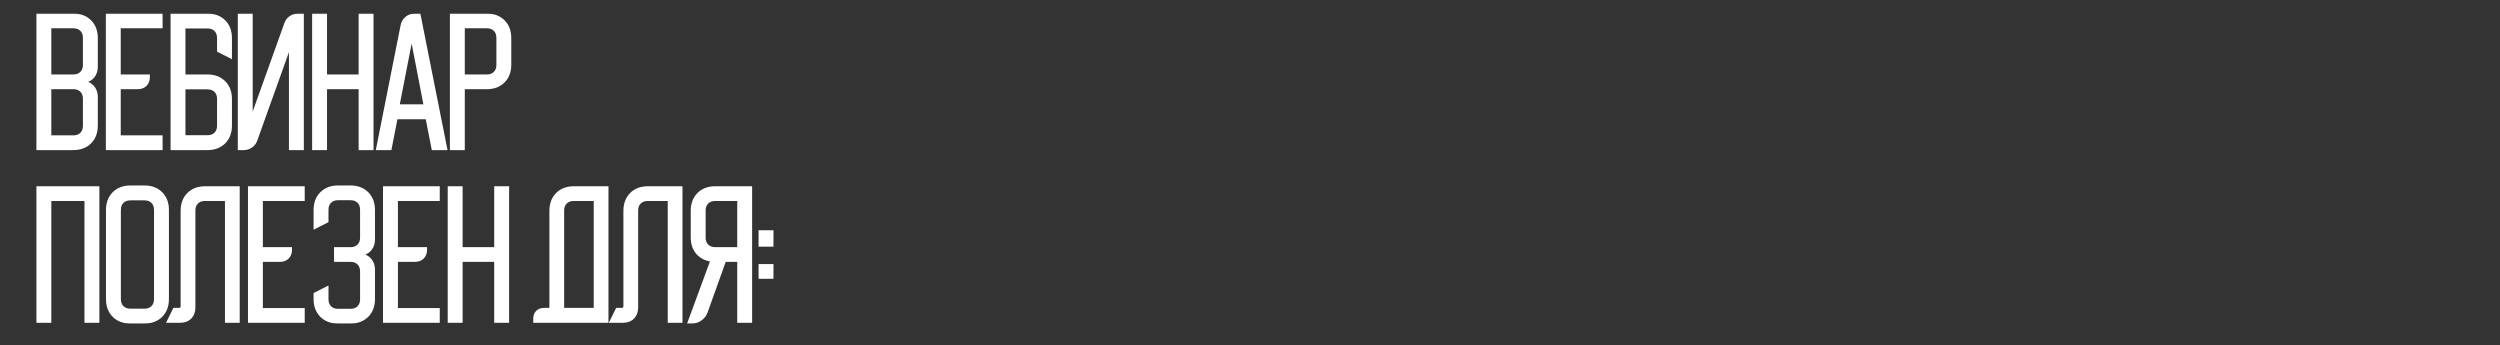 <?xml version="1.0" encoding="UTF-8"?> <svg xmlns="http://www.w3.org/2000/svg" width="941" height="130" viewBox="0 0 941 130" fill="none"><rect x="0" y="0" width="941" height="130" fill="#333333" stroke="none"/><mask id="path-1-outside-1_6880_474" maskUnits="userSpaceOnUse" x="13" y="5" width="279" height="117" fill="black"><rect fill="white" x="13" y="5" width="279" height="117"></rect><path d="M27.567 5.6C30.211 5.6 32.331 6.397 33.925 7.992C35.519 9.586 36.317 11.706 36.317 14.35V25.025C36.317 26.775 35.792 28.175 34.742 29.225C33.692 30.275 32.292 30.8 30.542 30.8H30.483V30.858H30.542C32.292 30.858 33.692 31.383 34.742 32.433C35.792 33.483 36.317 34.883 36.317 36.633V47.25C36.317 49.894 35.519 52.014 33.925 53.608C32.331 55.203 30.211 56 27.567 56H14.208V5.6H27.567ZM18.817 28.525H27.625C28.869 28.525 29.861 28.156 30.6 27.417C31.339 26.678 31.708 25.686 31.708 24.442V14.233C31.708 12.989 31.339 11.997 30.6 11.258C29.861 10.519 28.869 10.15 27.625 10.15H18.817V28.525ZM18.817 51.45H27.625C28.869 51.45 29.861 51.081 30.6 50.342C31.339 49.603 31.708 48.611 31.708 47.367V37.158C31.708 35.914 31.339 34.922 30.6 34.183C29.861 33.444 28.869 33.075 27.625 33.075H18.817V51.45ZM40.341 5.6H60.699V10.15H44.949V28.525H55.916V28.992C55.916 30.236 55.546 31.228 54.807 31.967C54.069 32.706 53.077 33.075 51.832 33.075H44.949V51.45H60.699V56H40.341V5.6ZM64.696 5.6H78.054C80.699 5.6 82.818 6.397 84.412 7.992C86.007 9.586 86.804 11.706 86.804 14.35V21.467L82.196 19.133V14.292C82.196 13.047 81.826 12.056 81.088 11.317C80.349 10.578 79.357 10.208 78.112 10.208H69.304V28.525H78.054C80.699 28.525 82.818 29.322 84.412 30.917C86.007 32.511 86.804 34.631 86.804 37.275V47.25C86.804 49.894 86.007 52.014 84.412 53.608C82.818 55.203 80.699 56 78.054 56H64.696V5.6ZM69.304 51.392H78.112C79.357 51.392 80.349 51.022 81.088 50.283C81.826 49.544 82.196 48.553 82.196 47.308V37.217C82.196 35.972 81.826 34.981 81.088 34.242C80.349 33.503 79.357 33.133 78.112 33.133H69.304V51.392ZM90.008 56V5.6H94.616V44.858L107.508 8.867C107.858 7.856 108.461 7.058 109.316 6.475C110.172 5.892 111.125 5.6 112.175 5.6H113.866V56H109.258V16.742L96.366 52.733C96.016 53.744 95.413 54.542 94.558 55.125C93.702 55.708 92.75 56 91.7 56H90.008ZM122.594 5.6V28.525H135.486V5.6H140.094V56H135.486V33.075H122.594V56H117.986V5.6H122.594ZM151.275 9.625C151.509 8.419 152.072 7.447 152.967 6.708C153.861 5.969 154.931 5.6 156.175 5.6H157.809L167.842 56H162.942L160.667 44.392H149.175L146.9 56H142.059L151.275 9.625ZM159.967 39.783L154.95 13.767L149.875 39.783H159.967ZM183.199 5.6C185.844 5.6 187.963 6.397 189.557 7.992C191.152 9.586 191.949 11.706 191.949 14.35V24.325C191.949 26.969 191.152 29.089 189.557 30.683C187.963 32.278 185.844 33.075 183.199 33.075H174.449V56H169.841V5.6H183.199ZM174.449 28.525H183.257C184.502 28.525 185.494 28.156 186.232 27.417C186.971 26.678 187.341 25.686 187.341 24.442V14.233C187.341 12.989 186.971 11.997 186.232 11.258C185.494 10.519 184.502 10.15 183.257 10.15H174.449V28.525ZM36.9 70.6V121H32.292V75.15H18.817V121H14.208V70.6H36.9ZM40.391 79.058C40.391 76.414 41.188 74.294 42.783 72.7C44.377 71.106 46.496 70.308 49.141 70.308H54.333C56.977 70.308 59.096 71.106 60.691 72.7C62.285 74.294 63.083 76.414 63.083 79.058V112.542C63.083 115.186 62.285 117.306 60.691 118.9C59.096 120.494 56.977 121.292 54.333 121.292H49.141C46.496 121.292 44.377 120.494 42.783 118.9C41.188 117.306 40.391 115.186 40.391 112.542V79.058ZM49.083 116.683H54.391C55.635 116.683 56.627 116.314 57.366 115.575C58.105 114.836 58.474 113.844 58.474 112.6V79C58.474 77.756 58.105 76.764 57.366 76.025C56.627 75.286 55.635 74.917 54.391 74.917H49.083C47.838 74.917 46.846 75.286 46.108 76.025C45.369 76.764 44.999 77.756 44.999 79V112.6C44.999 113.844 45.369 114.836 46.108 115.575C46.846 116.314 47.838 116.683 49.083 116.683ZM63.301 121L65.576 116.392H67.326C68.104 116.392 68.493 116.003 68.493 115.225V79.35C68.493 76.706 69.29 74.586 70.885 72.992C72.479 71.397 74.599 70.6 77.243 70.6H89.726V121H85.176V75.15H77.126C75.882 75.15 74.89 75.519 74.151 76.258C73.412 76.997 73.043 77.989 73.043 79.233V115.75C73.043 117.344 72.557 118.628 71.585 119.6C70.651 120.533 69.387 121 67.793 121H63.301ZM93.836 70.6H114.194V75.15H98.444V93.525H109.411V93.992C109.411 95.236 109.042 96.228 108.303 96.967C107.564 97.706 106.572 98.075 105.328 98.075H98.444V116.45H114.194V121H93.836V70.6ZM127.283 70.308H131.891C134.536 70.308 136.655 71.106 138.25 72.7C139.844 74.294 140.641 76.414 140.641 79.058V90.025C140.641 91.775 140.116 93.175 139.066 94.225C138.016 95.275 136.616 95.8 134.866 95.8H134.808V95.858H134.866C136.616 95.858 138.016 96.383 139.066 97.433C140.116 98.483 140.641 99.883 140.641 101.633V112.542C140.641 115.186 139.844 117.306 138.25 118.9C136.655 120.494 134.536 121.292 131.891 121.292H127.283C124.638 121.292 122.519 120.494 120.925 118.9C119.33 117.306 118.533 115.186 118.533 112.542V110.617L123.141 108.283V112.658C123.141 113.903 123.511 114.894 124.25 115.633C124.988 116.372 125.98 116.742 127.225 116.742H131.95C133.194 116.742 134.186 116.372 134.925 115.633C135.663 114.894 136.033 113.903 136.033 112.658V102.158C136.033 100.914 135.663 99.922 134.925 99.183C134.186 98.444 133.194 98.075 131.95 98.075H126.233V93.525H131.95C133.194 93.525 134.186 93.156 134.925 92.417C135.663 91.678 136.033 90.686 136.033 89.442V78.942C136.033 77.697 135.663 76.706 134.925 75.967C134.186 75.228 133.194 74.858 131.95 74.858H127.225C125.98 74.858 124.988 75.228 124.25 75.967C123.511 76.706 123.141 77.697 123.141 78.942V83.317L118.533 85.65V79.058C118.533 76.414 119.33 74.294 120.925 72.7C122.519 71.106 124.638 70.308 127.283 70.308ZM144.665 70.6H165.024V75.15H149.274V93.525H160.24V93.992C160.24 95.236 159.871 96.228 159.132 96.967C158.393 97.706 157.401 98.075 156.157 98.075H149.274V116.45H165.024V121H144.665V70.6ZM173.629 70.6V93.525H186.52V70.6H191.129V121H186.52V98.075H173.629V121H169.02V70.6H173.629ZM201.229 119.892C201.229 118.842 201.54 118.006 202.162 117.383C202.823 116.722 203.679 116.392 204.729 116.392H207.295V79.35C207.295 76.706 208.093 74.586 209.687 72.992C211.281 71.397 213.401 70.6 216.045 70.6H228.529V121H201.229V119.892ZM223.979 116.392V75.15H215.929C214.684 75.15 213.693 75.519 212.954 76.258C212.215 76.997 211.845 77.989 211.845 79.233V116.392H223.979ZM229.959 121L232.234 116.392H233.984C234.762 116.392 235.15 116.003 235.15 115.225V79.35C235.15 76.706 235.948 74.586 237.542 72.992C239.137 71.397 241.256 70.6 243.9 70.6H256.384V121H251.834V75.15H243.784C242.539 75.15 241.548 75.519 240.809 76.258C240.07 76.997 239.7 77.989 239.7 79.233V115.75C239.7 117.344 239.214 118.628 238.242 119.6C237.309 120.533 236.045 121 234.45 121H229.959ZM259.327 121.292L267.902 98.017C265.646 97.706 263.838 96.792 262.477 95.275C261.155 93.719 260.493 91.736 260.493 89.325V79.35C260.493 76.706 261.291 74.586 262.885 72.992C264.48 71.397 266.599 70.6 269.243 70.6H282.602V121H277.993V98.075H272.802L265.86 117.442C265.432 118.608 264.713 119.542 263.702 120.242C262.73 120.942 261.621 121.292 260.377 121.292H259.327ZM269.185 93.525H277.993V75.15H269.185C267.941 75.15 266.949 75.519 266.21 76.258C265.471 76.997 265.102 77.989 265.102 79.233V89.442C265.102 90.686 265.471 91.678 266.21 92.417C266.949 93.156 267.941 93.525 269.185 93.525ZM286.024 92.358V87.167H290.633V92.358H286.024ZM290.633 99.883V104.433H286.024V99.883H290.633Z"></path></mask><path d="M27.567 5.6C30.211 5.6 32.331 6.397 33.925 7.992C35.519 9.586 36.317 11.706 36.317 14.35V25.025C36.317 26.775 35.792 28.175 34.742 29.225C33.692 30.275 32.292 30.8 30.542 30.8H30.483V30.858H30.542C32.292 30.858 33.692 31.383 34.742 32.433C35.792 33.483 36.317 34.883 36.317 36.633V47.25C36.317 49.894 35.519 52.014 33.925 53.608C32.331 55.203 30.211 56 27.567 56H14.208V5.6H27.567ZM18.817 28.525H27.625C28.869 28.525 29.861 28.156 30.6 27.417C31.339 26.678 31.708 25.686 31.708 24.442V14.233C31.708 12.989 31.339 11.997 30.6 11.258C29.861 10.519 28.869 10.15 27.625 10.15H18.817V28.525ZM18.817 51.45H27.625C28.869 51.45 29.861 51.081 30.6 50.342C31.339 49.603 31.708 48.611 31.708 47.367V37.158C31.708 35.914 31.339 34.922 30.6 34.183C29.861 33.444 28.869 33.075 27.625 33.075H18.817V51.45ZM40.341 5.6H60.699V10.15H44.949V28.525H55.916V28.992C55.916 30.236 55.546 31.228 54.807 31.967C54.069 32.706 53.077 33.075 51.832 33.075H44.949V51.45H60.699V56H40.341V5.6ZM64.696 5.6H78.054C80.699 5.6 82.818 6.397 84.412 7.992C86.007 9.586 86.804 11.706 86.804 14.35V21.467L82.196 19.133V14.292C82.196 13.047 81.826 12.056 81.088 11.317C80.349 10.578 79.357 10.208 78.112 10.208H69.304V28.525H78.054C80.699 28.525 82.818 29.322 84.412 30.917C86.007 32.511 86.804 34.631 86.804 37.275V47.25C86.804 49.894 86.007 52.014 84.412 53.608C82.818 55.203 80.699 56 78.054 56H64.696V5.6ZM69.304 51.392H78.112C79.357 51.392 80.349 51.022 81.088 50.283C81.826 49.544 82.196 48.553 82.196 47.308V37.217C82.196 35.972 81.826 34.981 81.088 34.242C80.349 33.503 79.357 33.133 78.112 33.133H69.304V51.392ZM90.008 56V5.6H94.616V44.858L107.508 8.867C107.858 7.856 108.461 7.058 109.316 6.475C110.172 5.892 111.125 5.6 112.175 5.6H113.866V56H109.258V16.742L96.366 52.733C96.016 53.744 95.413 54.542 94.558 55.125C93.702 55.708 92.75 56 91.7 56H90.008ZM122.594 5.6V28.525H135.486V5.6H140.094V56H135.486V33.075H122.594V56H117.986V5.6H122.594ZM151.275 9.625C151.509 8.419 152.072 7.447 152.967 6.708C153.861 5.969 154.931 5.6 156.175 5.6H157.809L167.842 56H162.942L160.667 44.392H149.175L146.9 56H142.059L151.275 9.625ZM159.967 39.783L154.95 13.767L149.875 39.783H159.967ZM183.199 5.6C185.844 5.6 187.963 6.397 189.557 7.992C191.152 9.586 191.949 11.706 191.949 14.35V24.325C191.949 26.969 191.152 29.089 189.557 30.683C187.963 32.278 185.844 33.075 183.199 33.075H174.449V56H169.841V5.6H183.199ZM174.449 28.525H183.257C184.502 28.525 185.494 28.156 186.232 27.417C186.971 26.678 187.341 25.686 187.341 24.442V14.233C187.341 12.989 186.971 11.997 186.232 11.258C185.494 10.519 184.502 10.15 183.257 10.15H174.449V28.525ZM36.9 70.6V121H32.292V75.15H18.817V121H14.208V70.6H36.9ZM40.391 79.058C40.391 76.414 41.188 74.294 42.783 72.7C44.377 71.106 46.496 70.308 49.141 70.308H54.333C56.977 70.308 59.096 71.106 60.691 72.7C62.285 74.294 63.083 76.414 63.083 79.058V112.542C63.083 115.186 62.285 117.306 60.691 118.9C59.096 120.494 56.977 121.292 54.333 121.292H49.141C46.496 121.292 44.377 120.494 42.783 118.9C41.188 117.306 40.391 115.186 40.391 112.542V79.058ZM49.083 116.683H54.391C55.635 116.683 56.627 116.314 57.366 115.575C58.105 114.836 58.474 113.844 58.474 112.6V79C58.474 77.756 58.105 76.764 57.366 76.025C56.627 75.286 55.635 74.917 54.391 74.917H49.083C47.838 74.917 46.846 75.286 46.108 76.025C45.369 76.764 44.999 77.756 44.999 79V112.6C44.999 113.844 45.369 114.836 46.108 115.575C46.846 116.314 47.838 116.683 49.083 116.683ZM63.301 121L65.576 116.392H67.326C68.104 116.392 68.493 116.003 68.493 115.225V79.35C68.493 76.706 69.29 74.586 70.885 72.992C72.479 71.397 74.599 70.6 77.243 70.6H89.726V121H85.176V75.15H77.126C75.882 75.15 74.89 75.519 74.151 76.258C73.412 76.997 73.043 77.989 73.043 79.233V115.75C73.043 117.344 72.557 118.628 71.585 119.6C70.651 120.533 69.387 121 67.793 121H63.301ZM93.836 70.6H114.194V75.15H98.444V93.525H109.411V93.992C109.411 95.236 109.042 96.228 108.303 96.967C107.564 97.706 106.572 98.075 105.328 98.075H98.444V116.45H114.194V121H93.836V70.6ZM127.283 70.308H131.891C134.536 70.308 136.655 71.106 138.25 72.7C139.844 74.294 140.641 76.414 140.641 79.058V90.025C140.641 91.775 140.116 93.175 139.066 94.225C138.016 95.275 136.616 95.8 134.866 95.8H134.808V95.858H134.866C136.616 95.858 138.016 96.383 139.066 97.433C140.116 98.483 140.641 99.883 140.641 101.633V112.542C140.641 115.186 139.844 117.306 138.25 118.9C136.655 120.494 134.536 121.292 131.891 121.292H127.283C124.638 121.292 122.519 120.494 120.925 118.9C119.33 117.306 118.533 115.186 118.533 112.542V110.617L123.141 108.283V112.658C123.141 113.903 123.511 114.894 124.25 115.633C124.988 116.372 125.98 116.742 127.225 116.742H131.95C133.194 116.742 134.186 116.372 134.925 115.633C135.663 114.894 136.033 113.903 136.033 112.658V102.158C136.033 100.914 135.663 99.922 134.925 99.183C134.186 98.444 133.194 98.075 131.95 98.075H126.233V93.525H131.95C133.194 93.525 134.186 93.156 134.925 92.417C135.663 91.678 136.033 90.686 136.033 89.442V78.942C136.033 77.697 135.663 76.706 134.925 75.967C134.186 75.228 133.194 74.858 131.95 74.858H127.225C125.98 74.858 124.988 75.228 124.25 75.967C123.511 76.706 123.141 77.697 123.141 78.942V83.317L118.533 85.65V79.058C118.533 76.414 119.33 74.294 120.925 72.7C122.519 71.106 124.638 70.308 127.283 70.308ZM144.665 70.6H165.024V75.15H149.274V93.525H160.24V93.992C160.24 95.236 159.871 96.228 159.132 96.967C158.393 97.706 157.401 98.075 156.157 98.075H149.274V116.45H165.024V121H144.665V70.6ZM173.629 70.6V93.525H186.52V70.6H191.129V121H186.52V98.075H173.629V121H169.02V70.6H173.629ZM201.229 119.892C201.229 118.842 201.54 118.006 202.162 117.383C202.823 116.722 203.679 116.392 204.729 116.392H207.295V79.35C207.295 76.706 208.093 74.586 209.687 72.992C211.281 71.397 213.401 70.6 216.045 70.6H228.529V121H201.229V119.892ZM223.979 116.392V75.15H215.929C214.684 75.15 213.693 75.519 212.954 76.258C212.215 76.997 211.845 77.989 211.845 79.233V116.392H223.979ZM229.959 121L232.234 116.392H233.984C234.762 116.392 235.15 116.003 235.15 115.225V79.35C235.15 76.706 235.948 74.586 237.542 72.992C239.137 71.397 241.256 70.6 243.9 70.6H256.384V121H251.834V75.15H243.784C242.539 75.15 241.548 75.519 240.809 76.258C240.07 76.997 239.7 77.989 239.7 79.233V115.75C239.7 117.344 239.214 118.628 238.242 119.6C237.309 120.533 236.045 121 234.45 121H229.959ZM259.327 121.292L267.902 98.017C265.646 97.706 263.838 96.792 262.477 95.275C261.155 93.719 260.493 91.736 260.493 89.325V79.35C260.493 76.706 261.291 74.586 262.885 72.992C264.48 71.397 266.599 70.6 269.243 70.6H282.602V121H277.993V98.075H272.802L265.86 117.442C265.432 118.608 264.713 119.542 263.702 120.242C262.73 120.942 261.621 121.292 260.377 121.292H259.327ZM269.185 93.525H277.993V75.15H269.185C267.941 75.15 266.949 75.519 266.21 76.258C265.471 76.997 265.102 77.989 265.102 79.233V89.442C265.102 90.686 265.471 91.678 266.21 92.417C266.949 93.156 267.941 93.525 269.185 93.525ZM286.024 92.358V87.167H290.633V92.358H286.024ZM290.633 99.883V104.433H286.024V99.883H290.633Z" fill="white"></path><path d="M33.925 7.992L33.571 8.345L33.571 8.345L33.925 7.992ZM34.742 29.225L34.388 28.871L34.388 28.871L34.742 29.225ZM30.483 30.8V30.3H29.983V30.8H30.483ZM30.483 30.858H29.983V31.358H30.483V30.858ZM14.208 56H13.708V56.5H14.208V56ZM14.208 5.6V5.1H13.708V5.6H14.208ZM18.817 28.525H18.317V29.025H18.817V28.525ZM30.6 11.258L30.246 11.612L30.246 11.612L30.6 11.258ZM18.817 10.15V9.65H18.317V10.15H18.817ZM18.817 51.45H18.317V51.95H18.817V51.45ZM30.6 50.342L30.246 49.988L30.246 49.988L30.6 50.342ZM30.6 34.183L30.246 34.537L30.246 34.537L30.6 34.183ZM18.817 33.075V32.575H18.317V33.075H18.817ZM27.567 6.1C30.103 6.1 32.087 6.861 33.571 8.345L34.279 7.638C32.574 5.934 30.319 5.1 27.567 5.1V6.1ZM33.571 8.345C35.056 9.83 35.817 11.813 35.817 14.35H36.817C36.817 11.598 35.983 9.342 34.279 7.638L33.571 8.345ZM35.817 14.35V25.025H36.817V14.35H35.817ZM35.817 25.025C35.817 26.668 35.328 27.932 34.388 28.871L35.095 29.579C36.256 28.418 36.817 26.882 36.817 25.025H35.817ZM34.388 28.871C33.449 29.811 32.184 30.3 30.542 30.3V31.3C32.399 31.3 33.935 30.739 35.095 29.579L34.388 28.871ZM30.542 30.3H30.483V31.3H30.542V30.3ZM29.983 30.8V30.858H30.983V30.8H29.983ZM30.483 31.358H30.542V30.358H30.483V31.358ZM30.542 31.358C32.184 31.358 33.449 31.847 34.388 32.787L35.095 32.08C33.935 30.919 32.399 30.358 30.542 30.358V31.358ZM34.388 32.787C35.328 33.727 35.817 34.99 35.817 36.633H36.817C36.817 34.776 36.256 33.24 35.095 32.08L34.388 32.787ZM35.817 36.633V47.25H36.817V36.633H35.817ZM35.817 47.25C35.817 49.786 35.056 51.77 33.571 53.255L34.279 53.962C35.983 52.258 36.817 50.002 36.817 47.25H35.817ZM33.571 53.255C32.087 54.739 30.103 55.5 27.567 55.5V56.5C30.319 56.5 32.574 55.666 34.279 53.962L33.571 53.255ZM27.567 55.5H14.208V56.5H27.567V55.5ZM14.708 56V5.6H13.708V56H14.708ZM14.208 6.1H27.567V5.1H14.208V6.1ZM18.817 29.025H27.625V28.025H18.817V29.025ZM27.625 29.025C28.975 29.025 30.103 28.62 30.954 27.77L30.246 27.063C29.619 27.691 28.764 28.025 27.625 28.025V29.025ZM30.954 27.77C31.804 26.92 32.208 25.792 32.208 24.442H31.208C31.208 25.581 30.874 26.436 30.246 27.063L30.954 27.77ZM32.208 24.442V14.233H31.208V24.442H32.208ZM32.208 14.233C32.208 12.883 31.804 11.755 30.954 10.905L30.246 11.612C30.874 12.239 31.208 13.094 31.208 14.233H32.208ZM30.954 10.905C30.103 10.055 28.975 9.65 27.625 9.65V10.65C28.764 10.65 29.619 10.984 30.246 11.612L30.954 10.905ZM27.625 9.65H18.817V10.65H27.625V9.65ZM18.317 10.15V28.525H19.317V10.15H18.317ZM18.817 51.95H27.625V50.95H18.817V51.95ZM27.625 51.95C28.975 51.95 30.103 51.545 30.954 50.695L30.246 49.988C29.619 50.616 28.764 50.95 27.625 50.95V51.95ZM30.954 50.695C31.804 49.845 32.208 48.717 32.208 47.367H31.208C31.208 48.506 30.874 49.361 30.246 49.988L30.954 50.695ZM32.208 47.367V37.158H31.208V47.367H32.208ZM32.208 37.158C32.208 35.808 31.804 34.68 30.954 33.83L30.246 34.537C30.874 35.164 31.208 36.019 31.208 37.158H32.208ZM30.954 33.83C30.103 32.98 28.975 32.575 27.625 32.575V33.575C28.764 33.575 29.619 33.909 30.246 34.537L30.954 33.83ZM27.625 32.575H18.817V33.575H27.625V32.575ZM18.317 33.075V51.45H19.317V33.075H18.317ZM40.341 5.6V5.1H39.841V5.6H40.341ZM60.699 5.6H61.199V5.1H60.699V5.6ZM60.699 10.15V10.65H61.199V10.15H60.699ZM44.949 10.15V9.65H44.449V10.15H44.949ZM44.949 28.525H44.449V29.025H44.949V28.525ZM55.916 28.525H56.416V28.025H55.916V28.525ZM54.807 31.967L54.454 31.613L54.807 31.967ZM44.949 33.075V32.575H44.449V33.075H44.949ZM44.949 51.45H44.449V51.95H44.949V51.45ZM60.699 51.45H61.199V50.95H60.699V51.45ZM60.699 56V56.5H61.199V56H60.699ZM40.341 56H39.841V56.5H40.341V56ZM40.341 6.1H60.699V5.1H40.341V6.1ZM60.199 5.6V10.15H61.199V5.6H60.199ZM60.699 9.65H44.949V10.65H60.699V9.65ZM44.449 10.15V28.525H45.449V10.15H44.449ZM44.949 29.025H55.916V28.025H44.949V29.025ZM55.416 28.525V28.992H56.416V28.525H55.416ZM55.416 28.992C55.416 30.131 55.081 30.986 54.454 31.613L55.161 32.32C56.011 31.47 56.416 30.342 56.416 28.992H55.416ZM54.454 31.613C53.826 32.241 52.971 32.575 51.832 32.575V33.575C53.182 33.575 54.311 33.17 55.161 32.32L54.454 31.613ZM51.832 32.575H44.949V33.575H51.832V32.575ZM44.449 33.075V51.45H45.449V33.075H44.449ZM44.949 51.95H60.699V50.95H44.949V51.95ZM60.199 51.45V56H61.199V51.45H60.199ZM60.699 55.5H40.341V56.5H60.699V55.5ZM40.841 56V5.6H39.841V56H40.841ZM64.696 5.6V5.1H64.196V5.6H64.696ZM84.412 7.992L84.059 8.345L84.059 8.345L84.412 7.992ZM86.804 21.467L86.578 21.913L87.304 22.28V21.467H86.804ZM82.196 19.133H81.696V19.441L81.97 19.579L82.196 19.133ZM81.088 11.317L80.734 11.67L80.734 11.67L81.088 11.317ZM69.304 10.208V9.708H68.804V10.208H69.304ZM69.304 28.525H68.804V29.025H69.304V28.525ZM64.696 56H64.196V56.5H64.696V56ZM69.304 51.392H68.804V51.892H69.304V51.392ZM81.088 50.283L80.734 49.93L80.734 49.93L81.088 50.283ZM81.088 34.242L80.734 34.595L80.734 34.595L81.088 34.242ZM69.304 33.133V32.633H68.804V33.133H69.304ZM64.696 6.1H78.054V5.1H64.696V6.1ZM78.054 6.1C80.591 6.1 82.574 6.861 84.059 8.345L84.766 7.638C83.062 5.934 80.806 5.1 78.054 5.1V6.1ZM84.059 8.345C85.543 9.83 86.304 11.813 86.304 14.35H87.304C87.304 11.598 86.47 9.342 84.766 7.638L84.059 8.345ZM86.304 14.35V21.467H87.304V14.35H86.304ZM87.03 21.021L82.422 18.687L81.97 19.579L86.578 21.913L87.03 21.021ZM82.696 19.133V14.292H81.696V19.133H82.696ZM82.696 14.292C82.696 12.942 82.291 11.813 81.441 10.963L80.734 11.67C81.362 12.298 81.696 13.153 81.696 14.292H82.696ZM81.441 10.963C80.591 10.113 79.462 9.708 78.112 9.708V10.708C79.251 10.708 80.106 11.043 80.734 11.67L81.441 10.963ZM78.112 9.708H69.304V10.708H78.112V9.708ZM68.804 10.208V28.525H69.804V10.208H68.804ZM69.304 29.025H78.054V28.025H69.304V29.025ZM78.054 29.025C80.591 29.025 82.574 29.786 84.059 31.27L84.766 30.563C83.062 28.859 80.806 28.025 78.054 28.025V29.025ZM84.059 31.27C85.543 32.755 86.304 34.739 86.304 37.275H87.304C87.304 34.523 86.47 32.267 84.766 30.563L84.059 31.27ZM86.304 37.275V47.25H87.304V37.275H86.304ZM86.304 47.25C86.304 49.786 85.543 51.77 84.059 53.255L84.766 53.962C86.47 52.258 87.304 50.002 87.304 47.25H86.304ZM84.059 53.255C82.574 54.739 80.591 55.5 78.054 55.5V56.5C80.806 56.5 83.062 55.666 84.766 53.962L84.059 53.255ZM78.054 55.5H64.696V56.5H78.054V55.5ZM65.196 56V5.6H64.196V56H65.196ZM69.304 51.892H78.112V50.892H69.304V51.892ZM78.112 51.892C79.462 51.892 80.591 51.487 81.441 50.637L80.734 49.93C80.106 50.557 79.251 50.892 78.112 50.892V51.892ZM81.441 50.637C82.291 49.787 82.696 48.658 82.696 47.308H81.696C81.696 48.447 81.362 49.302 80.734 49.93L81.441 50.637ZM82.696 47.308V37.217H81.696V47.308H82.696ZM82.696 37.217C82.696 35.867 82.291 34.738 81.441 33.888L80.734 34.595C81.362 35.223 81.696 36.078 81.696 37.217H82.696ZM81.441 33.888C80.591 33.038 79.462 32.633 78.112 32.633V33.633C79.251 33.633 80.106 33.968 80.734 34.595L81.441 33.888ZM78.112 32.633H69.304V33.633H78.112V32.633ZM68.804 33.133V51.392H69.804V33.133H68.804ZM90.008 56H89.508V56.5H90.008V56ZM90.008 5.6V5.1H89.508V5.6H90.008ZM94.616 5.6H95.116V5.1H94.616V5.6ZM94.616 44.858H94.116L95.087 45.027L94.616 44.858ZM107.508 8.867L107.979 9.035L107.98 9.03L107.508 8.867ZM109.316 6.475L109.035 6.062L109.035 6.062L109.316 6.475ZM113.866 5.6H114.366V5.1H113.866V5.6ZM113.866 56V56.5H114.366V56H113.866ZM109.258 56H108.758V56.5H109.258V56ZM109.258 16.742H109.758L108.787 16.573L109.258 16.742ZM96.366 52.733L95.895 52.565L95.894 52.57L96.366 52.733ZM94.558 55.125L94.84 55.538L94.84 55.538L94.558 55.125ZM90.508 56V5.6H89.508V56H90.508ZM90.008 6.1H94.616V5.1H90.008V6.1ZM94.116 5.6V44.858H95.116V5.6H94.116ZM95.087 45.027L107.979 9.035L107.037 8.698L94.146 44.69L95.087 45.027ZM107.98 9.03C108.297 8.117 108.834 7.409 109.598 6.888L109.035 6.062C108.087 6.708 107.419 7.594 107.035 8.703L107.98 9.03ZM109.598 6.888C110.369 6.362 111.224 6.1 112.175 6.1V5.1C111.026 5.1 109.974 5.421 109.035 6.062L109.598 6.888ZM112.175 6.1H113.866V5.1H112.175V6.1ZM113.366 5.6V56H114.366V5.6H113.366ZM113.866 55.5H109.258V56.5H113.866V55.5ZM109.758 56V16.742H108.758V56H109.758ZM108.787 16.573L95.896 52.565L96.837 52.902L109.729 16.91L108.787 16.573ZM95.894 52.57C95.578 53.483 95.04 54.191 94.276 54.712L94.84 55.538C95.787 54.892 96.455 54.006 96.839 52.897L95.894 52.57ZM94.276 54.712C93.505 55.238 92.651 55.5 91.7 55.5V56.5C92.849 56.5 93.9 56.179 94.84 55.538L94.276 54.712ZM91.7 55.5H90.008V56.5H91.7V55.5ZM122.594 5.6H123.094V5.1H122.594V5.6ZM122.594 28.525H122.094V29.025H122.594V28.525ZM135.486 28.525V29.025H135.986V28.525H135.486ZM135.486 5.6V5.1H134.986V5.6H135.486ZM140.094 5.6H140.594V5.1H140.094V5.6ZM140.094 56V56.5H140.594V56H140.094ZM135.486 56H134.986V56.5H135.486V56ZM135.486 33.075H135.986V32.575H135.486V33.075ZM122.594 33.075V32.575H122.094V33.075H122.594ZM122.594 56V56.5H123.094V56H122.594ZM117.986 56H117.486V56.5H117.986V56ZM117.986 5.6V5.1H117.486V5.6H117.986ZM122.094 5.6V28.525H123.094V5.6H122.094ZM122.594 29.025H135.486V28.025H122.594V29.025ZM135.986 28.525V5.6H134.986V28.525H135.986ZM135.486 6.1H140.094V5.1H135.486V6.1ZM139.594 5.6V56H140.594V5.6H139.594ZM140.094 55.5H135.486V56.5H140.094V55.5ZM135.986 56V33.075H134.986V56H135.986ZM135.486 32.575H122.594V33.575H135.486V32.575ZM122.094 33.075V56H123.094V33.075H122.094ZM122.594 55.5H117.986V56.5H122.594V55.5ZM118.486 56V5.6H117.486V56H118.486ZM117.986 6.1H122.594V5.1H117.986V6.1ZM151.275 9.625L151.766 9.722L151.766 9.72L151.275 9.625ZM152.967 6.708L152.648 6.323L152.648 6.323L152.967 6.708ZM157.809 5.6L158.299 5.502L158.219 5.1H157.809V5.6ZM167.842 56V56.5H168.451L168.332 55.902L167.842 56ZM162.942 56L162.451 56.096L162.53 56.5H162.942V56ZM160.667 44.392L161.158 44.295L161.078 43.892H160.667V44.392ZM149.175 44.392V43.892H148.764L148.685 44.295L149.175 44.392ZM146.9 56V56.5H147.312L147.391 56.096L146.9 56ZM142.059 56L141.568 55.903L141.449 56.5H142.059V56ZM159.967 39.783V40.283H160.573L160.458 39.689L159.967 39.783ZM154.95 13.767L155.441 13.672L154.46 13.671L154.95 13.767ZM149.875 39.783L149.385 39.688L149.268 40.283H149.875V39.783ZM151.766 9.72C151.979 8.621 152.486 7.754 153.285 7.094L152.648 6.323C151.659 7.14 151.038 8.218 150.784 9.53L151.766 9.72ZM153.285 7.094C154.083 6.435 155.038 6.1 156.175 6.1V5.1C154.824 5.1 153.639 5.504 152.648 6.323L153.285 7.094ZM156.175 6.1H157.809V5.1H156.175V6.1ZM157.318 5.698L167.352 56.098L168.332 55.902L158.299 5.502L157.318 5.698ZM167.842 55.5H162.942V56.5H167.842V55.5ZM163.433 55.904L161.158 44.295L160.176 44.488L162.451 56.096L163.433 55.904ZM160.667 43.892H149.175V44.892H160.667V43.892ZM148.685 44.295L146.41 55.904L147.391 56.096L149.666 44.488L148.685 44.295ZM146.9 55.5H142.059V56.5H146.9V55.5ZM142.549 56.097L151.766 9.722L150.785 9.528L141.568 55.903L142.549 56.097ZM160.458 39.689L155.441 13.672L154.459 13.861L159.476 39.878L160.458 39.689ZM154.46 13.671L149.385 39.688L150.366 39.879L155.441 13.862L154.46 13.671ZM149.875 40.283H159.967V39.283H149.875V40.283ZM189.557 7.992L189.204 8.345L189.204 8.345L189.557 7.992ZM174.449 33.075V32.575H173.949V33.075H174.449ZM174.449 56V56.5H174.949V56H174.449ZM169.841 56H169.341V56.5H169.841V56ZM169.841 5.6V5.1H169.341V5.6H169.841ZM174.449 28.525H173.949V29.025H174.449V28.525ZM186.232 11.258L185.879 11.612L185.879 11.612L186.232 11.258ZM174.449 10.15V9.65H173.949V10.15H174.449ZM183.199 6.1C185.736 6.1 187.719 6.861 189.204 8.345L189.911 7.638C188.207 5.934 185.951 5.1 183.199 5.1V6.1ZM189.204 8.345C190.688 9.83 191.449 11.813 191.449 14.35H192.449C192.449 11.598 191.615 9.342 189.911 7.638L189.204 8.345ZM191.449 14.35V24.325H192.449V14.35H191.449ZM191.449 24.325C191.449 26.861 190.688 28.845 189.204 30.33L189.911 31.037C191.615 29.332 192.449 27.077 192.449 24.325H191.449ZM189.204 30.33C187.719 31.814 185.736 32.575 183.199 32.575V33.575C185.951 33.575 188.207 32.741 189.911 31.037L189.204 30.33ZM183.199 32.575H174.449V33.575H183.199V32.575ZM173.949 33.075V56H174.949V33.075H173.949ZM174.449 55.5H169.841V56.5H174.449V55.5ZM170.341 56V5.6H169.341V56H170.341ZM169.841 6.1H183.199V5.1H169.841V6.1ZM174.449 29.025H183.257V28.025H174.449V29.025ZM183.257 29.025C184.607 29.025 185.736 28.62 186.586 27.77L185.879 27.063C185.251 27.691 184.396 28.025 183.257 28.025V29.025ZM186.586 27.77C187.436 26.92 187.841 25.792 187.841 24.442H186.841C186.841 25.581 186.506 26.436 185.879 27.063L186.586 27.77ZM187.841 24.442V14.233H186.841V24.442H187.841ZM187.841 14.233C187.841 12.883 187.436 11.755 186.586 10.905L185.879 11.612C186.506 12.239 186.841 13.094 186.841 14.233H187.841ZM186.586 10.905C185.736 10.055 184.607 9.65 183.257 9.65V10.65C184.396 10.65 185.251 10.984 185.879 11.612L186.586 10.905ZM183.257 9.65H174.449V10.65H183.257V9.65ZM173.949 10.15V28.525H174.949V10.15H173.949ZM36.9 70.6H37.4V70.1H36.9V70.6ZM36.9 121V121.5H37.4V121H36.9ZM32.292 121H31.792V121.5H32.292V121ZM32.292 75.15H32.792V74.65H32.292V75.15ZM18.817 75.15V74.65H18.317V75.15H18.817ZM18.817 121V121.5H19.317V121H18.817ZM14.208 121H13.708V121.5H14.208V121ZM14.208 70.6V70.1H13.708V70.6H14.208ZM36.4 70.6V121H37.4V70.6H36.4ZM36.9 120.5H32.292V121.5H36.9V120.5ZM32.792 121V75.15H31.792V121H32.792ZM32.292 74.65H18.817V75.65H32.292V74.65ZM18.317 75.15V121H19.317V75.15H18.317ZM18.817 120.5H14.208V121.5H18.817V120.5ZM14.708 121V70.6H13.708V121H14.708ZM14.208 71.1H36.9V70.1H14.208V71.1ZM42.783 72.7L43.136 73.054L43.136 73.054L42.783 72.7ZM60.691 72.7L60.337 73.054L60.337 73.054L60.691 72.7ZM60.691 118.9L60.337 118.546L60.337 118.546L60.691 118.9ZM42.783 118.9L43.136 118.546L43.136 118.546L42.783 118.9ZM57.366 115.575L57.012 115.221L57.012 115.221L57.366 115.575ZM57.366 76.025L57.719 75.671L57.719 75.671L57.366 76.025ZM46.108 76.025L45.754 75.671L45.754 75.671L46.108 76.025ZM46.108 115.575L45.754 115.929L46.108 115.575ZM40.891 79.058C40.891 76.522 41.652 74.538 43.136 73.054L42.429 72.346C40.725 74.051 39.891 76.306 39.891 79.058H40.891ZM43.136 73.054C44.621 71.569 46.604 70.808 49.141 70.808V69.808C46.389 69.808 44.133 70.642 42.429 72.346L43.136 73.054ZM49.141 70.808H54.333V69.808H49.141V70.808ZM54.333 70.808C56.869 70.808 58.853 71.569 60.337 73.054L61.044 72.346C59.34 70.642 57.085 69.808 54.333 69.808V70.808ZM60.337 73.054C61.822 74.538 62.583 76.522 62.583 79.058H63.583C63.583 76.306 62.749 74.051 61.044 72.346L60.337 73.054ZM62.583 79.058V112.542H63.583V79.058H62.583ZM62.583 112.542C62.583 115.078 61.822 117.062 60.337 118.546L61.044 119.254C62.749 117.549 63.583 115.294 63.583 112.542H62.583ZM60.337 118.546C58.853 120.031 56.869 120.792 54.333 120.792V121.792C57.085 121.792 59.34 120.958 61.044 119.254L60.337 118.546ZM54.333 120.792H49.141V121.792H54.333V120.792ZM49.141 120.792C46.604 120.792 44.621 120.031 43.136 118.546L42.429 119.254C44.133 120.958 46.389 121.792 49.141 121.792V120.792ZM43.136 118.546C41.652 117.062 40.891 115.078 40.891 112.542H39.891C39.891 115.294 40.725 117.549 42.429 119.254L43.136 118.546ZM40.891 112.542V79.058H39.891V112.542H40.891ZM49.083 117.183H54.391V116.183H49.083V117.183ZM54.391 117.183C55.741 117.183 56.869 116.779 57.719 115.929L57.012 115.221C56.385 115.849 55.53 116.183 54.391 116.183V117.183ZM57.719 115.929C58.57 115.078 58.974 113.95 58.974 112.6H57.974C57.974 113.739 57.64 114.594 57.012 115.221L57.719 115.929ZM58.974 112.6V79H57.974V112.6H58.974ZM58.974 79C58.974 77.65 58.57 76.522 57.719 75.671L57.012 76.379C57.64 77.006 57.974 77.861 57.974 79H58.974ZM57.719 75.671C56.869 74.821 55.741 74.417 54.391 74.417V75.417C55.53 75.417 56.385 75.751 57.012 76.379L57.719 75.671ZM54.391 74.417H49.083V75.417H54.391V74.417ZM49.083 74.417C47.733 74.417 46.604 74.821 45.754 75.671L46.461 76.379C47.089 75.751 47.944 75.417 49.083 75.417V74.417ZM45.754 75.671C44.904 76.522 44.499 77.65 44.499 79H45.499C45.499 77.861 45.834 77.006 46.461 76.379L45.754 75.671ZM44.499 79V112.6H45.499V79H44.499ZM44.499 112.6C44.499 113.95 44.904 115.078 45.754 115.929L46.461 115.221C45.834 114.594 45.499 113.739 45.499 112.6H44.499ZM45.754 115.929C46.604 116.779 47.733 117.183 49.083 117.183V116.183C47.944 116.183 47.089 115.849 46.461 115.221L45.754 115.929ZM63.301 121L62.853 120.779L62.497 121.5H63.301V121ZM65.576 116.392V115.892H65.266L65.128 116.17L65.576 116.392ZM70.885 72.992L71.238 73.345L71.238 73.345L70.885 72.992ZM89.726 70.6H90.226V70.1H89.726V70.6ZM89.726 121V121.5H90.226V121H89.726ZM85.176 121H84.676V121.5H85.176V121ZM85.176 75.15H85.676V74.65H85.176V75.15ZM74.151 76.258L74.505 76.612L74.505 76.612L74.151 76.258ZM71.585 119.6L71.231 119.246L71.231 119.246L71.585 119.6ZM63.75 121.221L66.025 116.613L65.128 116.17L62.853 120.779L63.75 121.221ZM65.576 116.892H67.326V115.892H65.576V116.892ZM67.326 116.892C67.792 116.892 68.234 116.775 68.555 116.454C68.876 116.132 68.993 115.691 68.993 115.225H67.993C67.993 115.537 67.915 115.679 67.848 115.746C67.78 115.814 67.638 115.892 67.326 115.892V116.892ZM68.993 115.225V79.35H67.993V115.225H68.993ZM68.993 79.35C68.993 76.814 69.754 74.83 71.238 73.345L70.531 72.638C68.827 74.343 67.993 76.598 67.993 79.35H68.993ZM71.238 73.345C72.723 71.861 74.706 71.1 77.243 71.1V70.1C74.491 70.1 72.235 70.934 70.531 72.638L71.238 73.345ZM77.243 71.1H89.726V70.1H77.243V71.1ZM89.226 70.6V121H90.226V70.6H89.226ZM89.726 120.5H85.176V121.5H89.726V120.5ZM85.676 121V75.15H84.676V121H85.676ZM85.176 74.65H77.126V75.65H85.176V74.65ZM77.126 74.65C75.776 74.65 74.648 75.055 73.798 75.905L74.505 76.612C75.132 75.984 75.987 75.65 77.126 75.65V74.65ZM73.798 75.905C72.948 76.755 72.543 77.883 72.543 79.233H73.543C73.543 78.094 73.877 77.239 74.505 76.612L73.798 75.905ZM72.543 79.233V115.75H73.543V79.233H72.543ZM72.543 115.75C72.543 117.235 72.094 118.383 71.231 119.246L71.938 119.954C73.019 118.873 73.543 117.454 73.543 115.75H72.543ZM71.231 119.246C70.41 120.067 69.284 120.5 67.793 120.5V121.5C69.491 121.5 70.892 121 71.938 119.954L71.231 119.246ZM67.793 120.5H63.301V121.5H67.793V120.5ZM93.836 70.6V70.1H93.336V70.6H93.836ZM114.194 70.6H114.694V70.1H114.194V70.6ZM114.194 75.15V75.65H114.694V75.15H114.194ZM98.444 75.15V74.65H97.944V75.15H98.444ZM98.444 93.525H97.944V94.025H98.444V93.525ZM109.411 93.525H109.911V93.025H109.411V93.525ZM108.303 96.967L107.949 96.613L108.303 96.967ZM98.444 98.075V97.575H97.944V98.075H98.444ZM98.444 116.45H97.944V116.95H98.444V116.45ZM114.194 116.45H114.694V115.95H114.194V116.45ZM114.194 121V121.5H114.694V121H114.194ZM93.836 121H93.336V121.5H93.836V121ZM93.836 71.1H114.194V70.1H93.836V71.1ZM113.694 70.6V75.15H114.694V70.6H113.694ZM114.194 74.65H98.444V75.65H114.194V74.65ZM97.944 75.15V93.525H98.944V75.15H97.944ZM98.444 94.025H109.411V93.025H98.444V94.025ZM108.911 93.525V93.992H109.911V93.525H108.911ZM108.911 93.992C108.911 95.131 108.577 95.986 107.949 96.613L108.656 97.32C109.507 96.47 109.911 95.342 109.911 93.992H108.911ZM107.949 96.613C107.322 97.241 106.467 97.575 105.328 97.575V98.575C106.678 98.575 107.806 98.171 108.656 97.32L107.949 96.613ZM105.328 97.575H98.444V98.575H105.328V97.575ZM97.944 98.075V116.45H98.944V98.075H97.944ZM98.444 116.95H114.194V115.95H98.444V116.95ZM113.694 116.45V121H114.694V116.45H113.694ZM114.194 120.5H93.836V121.5H114.194V120.5ZM94.336 121V70.6H93.336V121H94.336ZM138.25 72.7L137.896 73.054L137.896 73.054L138.25 72.7ZM139.066 94.225L138.713 93.871L138.713 93.871L139.066 94.225ZM134.808 95.8V95.3H134.308V95.8H134.808ZM134.808 95.858H134.308V96.358H134.808V95.858ZM138.25 118.9L137.896 118.546L137.896 118.546L138.25 118.9ZM120.925 118.9L120.571 119.254L120.571 119.254L120.925 118.9ZM118.533 110.617L118.307 110.171L118.033 110.309V110.617H118.533ZM123.141 108.283H123.641V107.47L122.915 107.837L123.141 108.283ZM124.25 115.633L123.896 115.987L123.896 115.987L124.25 115.633ZM134.925 115.633L134.571 115.28L134.571 115.28L134.925 115.633ZM134.925 99.183L134.571 99.537L134.571 99.537L134.925 99.183ZM126.233 98.075H125.733V98.575H126.233V98.075ZM126.233 93.525V93.025H125.733V93.525H126.233ZM134.925 75.967L135.278 75.613L135.278 75.613L134.925 75.967ZM124.25 75.967L123.896 75.613L123.896 75.613L124.25 75.967ZM123.141 83.317L123.367 83.763L123.641 83.624V83.317H123.141ZM118.533 85.65H118.033V86.464L118.759 86.096L118.533 85.65ZM120.925 72.7L121.278 73.054L121.278 73.054L120.925 72.7ZM127.283 70.808H131.891V69.808H127.283V70.808ZM131.891 70.808C134.428 70.808 136.412 71.569 137.896 73.054L138.603 72.346C136.899 70.642 134.644 69.808 131.891 69.808V70.808ZM137.896 73.054C139.381 74.538 140.141 76.522 140.141 79.058H141.141C141.141 76.306 140.308 74.051 138.603 72.346L137.896 73.054ZM140.141 79.058V90.025H141.141V79.058H140.141ZM140.141 90.025C140.141 91.668 139.652 92.932 138.713 93.871L139.42 94.579C140.58 93.418 141.141 91.882 141.141 90.025H140.141ZM138.713 93.871C137.773 94.811 136.509 95.3 134.866 95.3V96.3C136.723 96.3 138.259 95.739 139.42 94.579L138.713 93.871ZM134.866 95.3H134.808V96.3H134.866V95.3ZM134.308 95.8V95.858H135.308V95.8H134.308ZM134.808 96.358H134.866V95.358H134.808V96.358ZM134.866 96.358C136.509 96.358 137.773 96.847 138.713 97.787L139.42 97.08C138.259 95.919 136.723 95.358 134.866 95.358V96.358ZM138.713 97.787C139.652 98.727 140.141 99.99 140.141 101.633H141.141C141.141 99.776 140.58 98.24 139.42 97.08L138.713 97.787ZM140.141 101.633V112.542H141.141V101.633H140.141ZM140.141 112.542C140.141 115.078 139.381 117.062 137.896 118.546L138.603 119.254C140.308 117.549 141.141 115.294 141.141 112.542H140.141ZM137.896 118.546C136.412 120.031 134.428 120.792 131.891 120.792V121.792C134.644 121.792 136.899 120.958 138.603 119.254L137.896 118.546ZM131.891 120.792H127.283V121.792H131.891V120.792ZM127.283 120.792C124.746 120.792 122.763 120.031 121.278 118.546L120.571 119.254C122.275 120.958 124.531 121.792 127.283 121.792V120.792ZM121.278 118.546C119.794 117.062 119.033 115.078 119.033 112.542H118.033C118.033 115.294 118.867 117.549 120.571 119.254L121.278 118.546ZM119.033 112.542V110.617H118.033V112.542H119.033ZM118.759 111.063L123.367 108.729L122.915 107.837L118.307 110.171L118.759 111.063ZM122.641 108.283V112.658H123.641V108.283H122.641ZM122.641 112.658C122.641 114.008 123.046 115.137 123.896 115.987L124.603 115.28C123.976 114.652 123.641 113.797 123.641 112.658H122.641ZM123.896 115.987C124.746 116.837 125.875 117.242 127.225 117.242V116.242C126.086 116.242 125.231 115.907 124.603 115.28L123.896 115.987ZM127.225 117.242H131.95V116.242H127.225V117.242ZM131.95 117.242C133.299 117.242 134.428 116.837 135.278 115.987L134.571 115.28C133.944 115.907 133.089 116.242 131.95 116.242V117.242ZM135.278 115.987C136.128 115.137 136.533 114.008 136.533 112.658H135.533C135.533 113.797 135.199 114.652 134.571 115.28L135.278 115.987ZM136.533 112.658V102.158H135.533V112.658H136.533ZM136.533 102.158C136.533 100.808 136.128 99.68 135.278 98.83L134.571 99.537C135.199 100.164 135.533 101.019 135.533 102.158H136.533ZM135.278 98.83C134.428 97.98 133.299 97.575 131.95 97.575V98.575C133.089 98.575 133.944 98.909 134.571 99.537L135.278 98.83ZM131.95 97.575H126.233V98.575H131.95V97.575ZM126.733 98.075V93.525H125.733V98.075H126.733ZM126.233 94.025H131.95V93.025H126.233V94.025ZM131.95 94.025C133.299 94.025 134.428 93.621 135.278 92.77L134.571 92.063C133.944 92.691 133.089 93.025 131.95 93.025V94.025ZM135.278 92.77C136.128 91.92 136.533 90.792 136.533 89.442H135.533C135.533 90.581 135.199 91.436 134.571 92.063L135.278 92.77ZM136.533 89.442V78.942H135.533V89.442H136.533ZM136.533 78.942C136.533 77.592 136.128 76.463 135.278 75.613L134.571 76.32C135.199 76.948 135.533 77.803 135.533 78.942H136.533ZM135.278 75.613C134.428 74.763 133.299 74.358 131.95 74.358V75.358C133.089 75.358 133.944 75.693 134.571 76.32L135.278 75.613ZM131.95 74.358H127.225V75.358H131.95V74.358ZM127.225 74.358C125.875 74.358 124.746 74.763 123.896 75.613L124.603 76.32C125.231 75.693 126.086 75.358 127.225 75.358V74.358ZM123.896 75.613C123.046 76.463 122.641 77.592 122.641 78.942H123.641C123.641 77.803 123.976 76.948 124.603 76.32L123.896 75.613ZM122.641 78.942V83.317H123.641V78.942H122.641ZM122.915 82.871L118.307 85.204L118.759 86.096L123.367 83.763L122.915 82.871ZM119.033 85.65V79.058H118.033V85.65H119.033ZM119.033 79.058C119.033 76.522 119.794 74.538 121.278 73.054L120.571 72.346C118.867 74.051 118.033 76.306 118.033 79.058H119.033ZM121.278 73.054C122.763 71.569 124.746 70.808 127.283 70.808V69.808C124.531 69.808 122.275 70.642 120.571 72.346L121.278 73.054ZM144.665 70.6V70.1H144.165V70.6H144.665ZM165.024 70.6H165.524V70.1H165.024V70.6ZM165.024 75.15V75.65H165.524V75.15H165.024ZM149.274 75.15V74.65H148.774V75.15H149.274ZM149.274 93.525H148.774V94.025H149.274V93.525ZM160.24 93.525H160.74V93.025H160.24V93.525ZM159.132 96.967L158.778 96.613L159.132 96.967ZM149.274 98.075V97.575H148.774V98.075H149.274ZM149.274 116.45H148.774V116.95H149.274V116.45ZM165.024 116.45H165.524V115.95H165.024V116.45ZM165.024 121V121.5H165.524V121H165.024ZM144.665 121H144.165V121.5H144.665V121ZM144.665 71.1H165.024V70.1H144.665V71.1ZM164.524 70.6V75.15H165.524V70.6H164.524ZM165.024 74.65H149.274V75.65H165.024V74.65ZM148.774 75.15V93.525H149.774V75.15H148.774ZM149.274 94.025H160.24V93.025H149.274V94.025ZM159.74 93.525V93.992H160.74V93.525H159.74ZM159.74 93.992C159.74 95.131 159.406 95.986 158.778 96.613L159.486 97.32C160.336 96.47 160.74 95.342 160.74 93.992H159.74ZM158.778 96.613C158.151 97.241 157.296 97.575 156.157 97.575V98.575C157.507 98.575 158.635 98.171 159.486 97.32L158.778 96.613ZM156.157 97.575H149.274V98.575H156.157V97.575ZM148.774 98.075V116.45H149.774V98.075H148.774ZM149.274 116.95H165.024V115.95H149.274V116.95ZM164.524 116.45V121H165.524V116.45H164.524ZM165.024 120.5H144.665V121.5H165.024V120.5ZM145.165 121V70.6H144.165V121H145.165ZM173.629 70.6H174.129V70.1H173.629V70.6ZM173.629 93.525H173.129V94.025H173.629V93.525ZM186.52 93.525V94.025H187.02V93.525H186.52ZM186.52 70.6V70.1H186.02V70.6H186.52ZM191.129 70.6H191.629V70.1H191.129V70.6ZM191.129 121V121.5H191.629V121H191.129ZM186.52 121H186.02V121.5H186.52V121ZM186.52 98.075H187.02V97.575H186.52V98.075ZM173.629 98.075V97.575H173.129V98.075H173.629ZM173.629 121V121.5H174.129V121H173.629ZM169.02 121H168.52V121.5H169.02V121ZM169.02 70.6V70.1H168.52V70.6H169.02ZM173.129 70.6V93.525H174.129V70.6H173.129ZM173.629 94.025H186.52V93.025H173.629V94.025ZM187.02 93.525V70.6H186.02V93.525H187.02ZM186.52 71.1H191.129V70.1H186.52V71.1ZM190.629 70.6V121H191.629V70.6H190.629ZM191.129 120.5H186.52V121.5H191.129V120.5ZM187.02 121V98.075H186.02V121H187.02ZM186.52 97.575H173.629V98.575H186.52V97.575ZM173.129 98.075V121H174.129V98.075H173.129ZM173.629 120.5H169.02V121.5H173.629V120.5ZM169.52 121V70.6H168.52V121H169.52ZM169.02 71.1H173.629V70.1H169.02V71.1ZM202.162 117.383L201.808 117.03L201.808 117.03L202.162 117.383ZM207.295 116.392V116.892H207.795V116.392H207.295ZM209.687 72.992L210.041 73.345L210.041 73.345L209.687 72.992ZM228.529 70.6H229.029V70.1H228.529V70.6ZM228.529 121V121.5H229.029V121H228.529ZM201.229 121H200.729V121.5H201.229V121ZM223.979 116.392V116.892H224.479V116.392H223.979ZM223.979 75.15H224.479V74.65H223.979V75.15ZM212.954 76.258L213.307 76.612L213.307 76.612L212.954 76.258ZM211.845 116.392H211.345V116.892H211.845V116.392ZM201.729 119.892C201.729 118.947 202.005 118.248 202.516 117.737L201.808 117.03C201.075 117.764 200.729 118.737 200.729 119.892H201.729ZM202.516 117.737C203.071 117.181 203.793 116.892 204.729 116.892V115.892C203.564 115.892 202.575 116.263 201.808 117.03L202.516 117.737ZM204.729 116.892H207.295V115.892H204.729V116.892ZM207.795 116.392V79.35H206.795V116.392H207.795ZM207.795 79.35C207.795 76.814 208.556 74.83 210.041 73.345L209.333 72.638C207.629 74.343 206.795 76.598 206.795 79.35H207.795ZM210.041 73.345C211.525 71.861 213.509 71.1 216.045 71.1V70.1C213.293 70.1 211.038 70.934 209.333 72.638L210.041 73.345ZM216.045 71.1H228.529V70.1H216.045V71.1ZM228.029 70.6V121H229.029V70.6H228.029ZM228.529 120.5H201.229V121.5H228.529V120.5ZM201.729 121V119.892H200.729V121H201.729ZM224.479 116.392V75.15H223.479V116.392H224.479ZM223.979 74.65H215.929V75.65H223.979V74.65ZM215.929 74.65C214.579 74.65 213.45 75.055 212.6 75.905L213.307 76.612C213.935 75.984 214.79 75.65 215.929 75.65V74.65ZM212.6 75.905C211.75 76.755 211.345 77.883 211.345 79.233H212.345C212.345 78.094 212.68 77.239 213.307 76.612L212.6 75.905ZM211.345 79.233V116.392H212.345V79.233H211.345ZM211.845 116.892H223.979V115.892H211.845V116.892ZM229.959 121L229.51 120.779L229.154 121.5H229.959V121ZM232.234 116.392V115.892H231.923L231.785 116.17L232.234 116.392ZM237.542 72.992L237.896 73.345L237.896 73.345L237.542 72.992ZM256.384 70.6H256.884V70.1H256.384V70.6ZM256.384 121V121.5H256.884V121H256.384ZM251.834 121H251.334V121.5H251.834V121ZM251.834 75.15H252.334V74.65H251.834V75.15ZM240.809 76.258L241.162 76.612L241.162 76.612L240.809 76.258ZM238.242 119.6L237.889 119.246L237.889 119.246L238.242 119.6ZM230.407 121.221L232.682 116.613L231.785 116.17L229.51 120.779L230.407 121.221ZM232.234 116.892H233.984V115.892H232.234V116.892ZM233.984 116.892C234.45 116.892 234.891 116.775 235.212 116.454C235.534 116.132 235.65 115.691 235.65 115.225H234.65C234.65 115.537 234.573 115.679 234.505 115.746C234.438 115.814 234.296 115.892 233.984 115.892V116.892ZM235.65 115.225V79.35H234.65V115.225H235.65ZM235.65 79.35C235.65 76.814 236.411 74.83 237.896 73.345L237.189 72.638C235.484 74.343 234.65 76.598 234.65 79.35H235.65ZM237.896 73.345C239.38 71.861 241.364 71.1 243.9 71.1V70.1C241.148 70.1 238.893 70.934 237.189 72.638L237.896 73.345ZM243.9 71.1H256.384V70.1H243.9V71.1ZM255.884 70.6V121H256.884V70.6H255.884ZM256.384 120.5H251.834V121.5H256.384V120.5ZM252.334 121V75.15H251.334V121H252.334ZM251.834 74.65H243.784V75.65H251.834V74.65ZM243.784 74.65C242.434 74.65 241.305 75.055 240.455 75.905L241.162 76.612C241.79 75.984 242.645 75.65 243.784 75.65V74.65ZM240.455 75.905C239.605 76.755 239.2 77.883 239.2 79.233H240.2C240.2 78.094 240.535 77.239 241.162 76.612L240.455 75.905ZM239.2 79.233V115.75H240.2V79.233H239.2ZM239.2 115.75C239.2 117.235 238.752 118.383 237.889 119.246L238.596 119.954C239.677 118.873 240.2 117.454 240.2 115.75H239.2ZM237.889 119.246C237.068 120.067 235.942 120.5 234.45 120.5V121.5C236.148 121.5 237.55 121 238.596 119.954L237.889 119.246ZM234.45 120.5H229.959V121.5H234.45V120.5ZM259.327 121.292L258.858 121.119L258.61 121.792H259.327V121.292ZM267.902 98.017L268.371 98.189L268.586 97.606L267.97 97.521L267.902 98.017ZM262.477 95.275L262.096 95.599L262.105 95.609L262.477 95.275ZM262.885 72.992L263.239 73.345L263.239 73.345L262.885 72.992ZM282.602 70.6H283.102V70.1H282.602V70.6ZM282.602 121V121.5H283.102V121H282.602ZM277.993 121H277.493V121.5H277.993V121ZM277.993 98.075H278.493V97.575H277.993V98.075ZM272.802 98.075V97.575H272.45L272.331 97.906L272.802 98.075ZM265.86 117.442L266.33 117.614L266.331 117.61L265.86 117.442ZM263.702 120.242L263.417 119.831L263.41 119.836L263.702 120.242ZM277.993 93.525V94.025H278.493V93.525H277.993ZM277.993 75.15H278.493V74.65H277.993V75.15ZM266.21 76.258L266.564 76.612L266.564 76.612L266.21 76.258ZM266.21 92.417L265.857 92.77L265.857 92.77L266.21 92.417ZM259.796 121.465L268.371 98.189L267.433 97.844L258.858 121.119L259.796 121.465ZM267.97 97.521C265.817 97.224 264.122 96.359 262.849 94.941L262.105 95.609C263.554 97.224 265.475 98.187 267.834 98.512L267.97 97.521ZM262.858 94.951C261.626 93.502 260.993 91.64 260.993 89.325H259.993C259.993 91.832 260.683 93.937 262.096 95.599L262.858 94.951ZM260.993 89.325V79.35H259.993V89.325H260.993ZM260.993 79.35C260.993 76.814 261.754 74.83 263.239 73.345L262.532 72.638C260.827 74.343 259.993 76.598 259.993 79.35H260.993ZM263.239 73.345C264.723 71.861 266.707 71.1 269.243 71.1V70.1C266.491 70.1 264.236 70.934 262.532 72.638L263.239 73.345ZM269.243 71.1H282.602V70.1H269.243V71.1ZM282.102 70.6V121H283.102V70.6H282.102ZM282.602 120.5H277.993V121.5H282.602V120.5ZM278.493 121V98.075H277.493V121H278.493ZM277.993 97.575H272.802V98.575H277.993V97.575ZM272.331 97.906L265.389 117.273L266.331 117.61L273.273 98.244L272.331 97.906ZM265.391 117.27C264.998 118.34 264.343 119.19 263.417 119.831L263.986 120.653C265.083 119.893 265.867 118.876 266.33 117.614L265.391 117.27ZM263.41 119.836C262.526 120.472 261.521 120.792 260.377 120.792V121.792C261.722 121.792 262.933 121.411 263.994 120.647L263.41 119.836ZM260.377 120.792H259.327V121.792H260.377V120.792ZM269.185 94.025H277.993V93.025H269.185V94.025ZM278.493 93.525V75.15H277.493V93.525H278.493ZM277.993 74.65H269.185V75.65H277.993V74.65ZM269.185 74.65C267.835 74.65 266.707 75.055 265.857 75.905L266.564 76.612C267.191 75.984 268.046 75.65 269.185 75.65V74.65ZM265.857 75.905C265.006 76.755 264.602 77.883 264.602 79.233H265.602C265.602 78.094 265.936 77.239 266.564 76.612L265.857 75.905ZM264.602 79.233V89.442H265.602V79.233H264.602ZM264.602 89.442C264.602 90.792 265.006 91.92 265.857 92.77L266.564 92.063C265.936 91.436 265.602 90.581 265.602 89.442H264.602ZM265.857 92.77C266.707 93.621 267.835 94.025 269.185 94.025V93.025C268.046 93.025 267.191 92.691 266.564 92.063L265.857 92.77ZM286.024 92.358H285.524V92.858H286.024V92.358ZM286.024 87.167V86.667H285.524V87.167H286.024ZM290.633 87.167H291.133V86.667H290.633V87.167ZM290.633 92.358V92.858H291.133V92.358H290.633ZM290.633 99.883H291.133V99.383H290.633V99.883ZM290.633 104.433V104.933H291.133V104.433H290.633ZM286.024 104.433H285.524V104.933H286.024V104.433ZM286.024 99.883V99.383H285.524V99.883H286.024ZM286.524 92.358V87.167H285.524V92.358H286.524ZM286.024 87.667H290.633V86.667H286.024V87.667ZM290.133 87.167V92.358H291.133V87.167H290.133ZM290.633 91.858H286.024V92.858H290.633V91.858ZM290.133 99.883V104.433H291.133V99.883H290.133ZM290.633 103.933H286.024V104.933H290.633V103.933ZM286.524 104.433V99.883H285.524V104.433H286.524ZM286.024 100.383H290.633V99.383H286.024V100.383Z" fill="white" mask="url(#path-1-outside-1_6880_474)"></path></svg> 